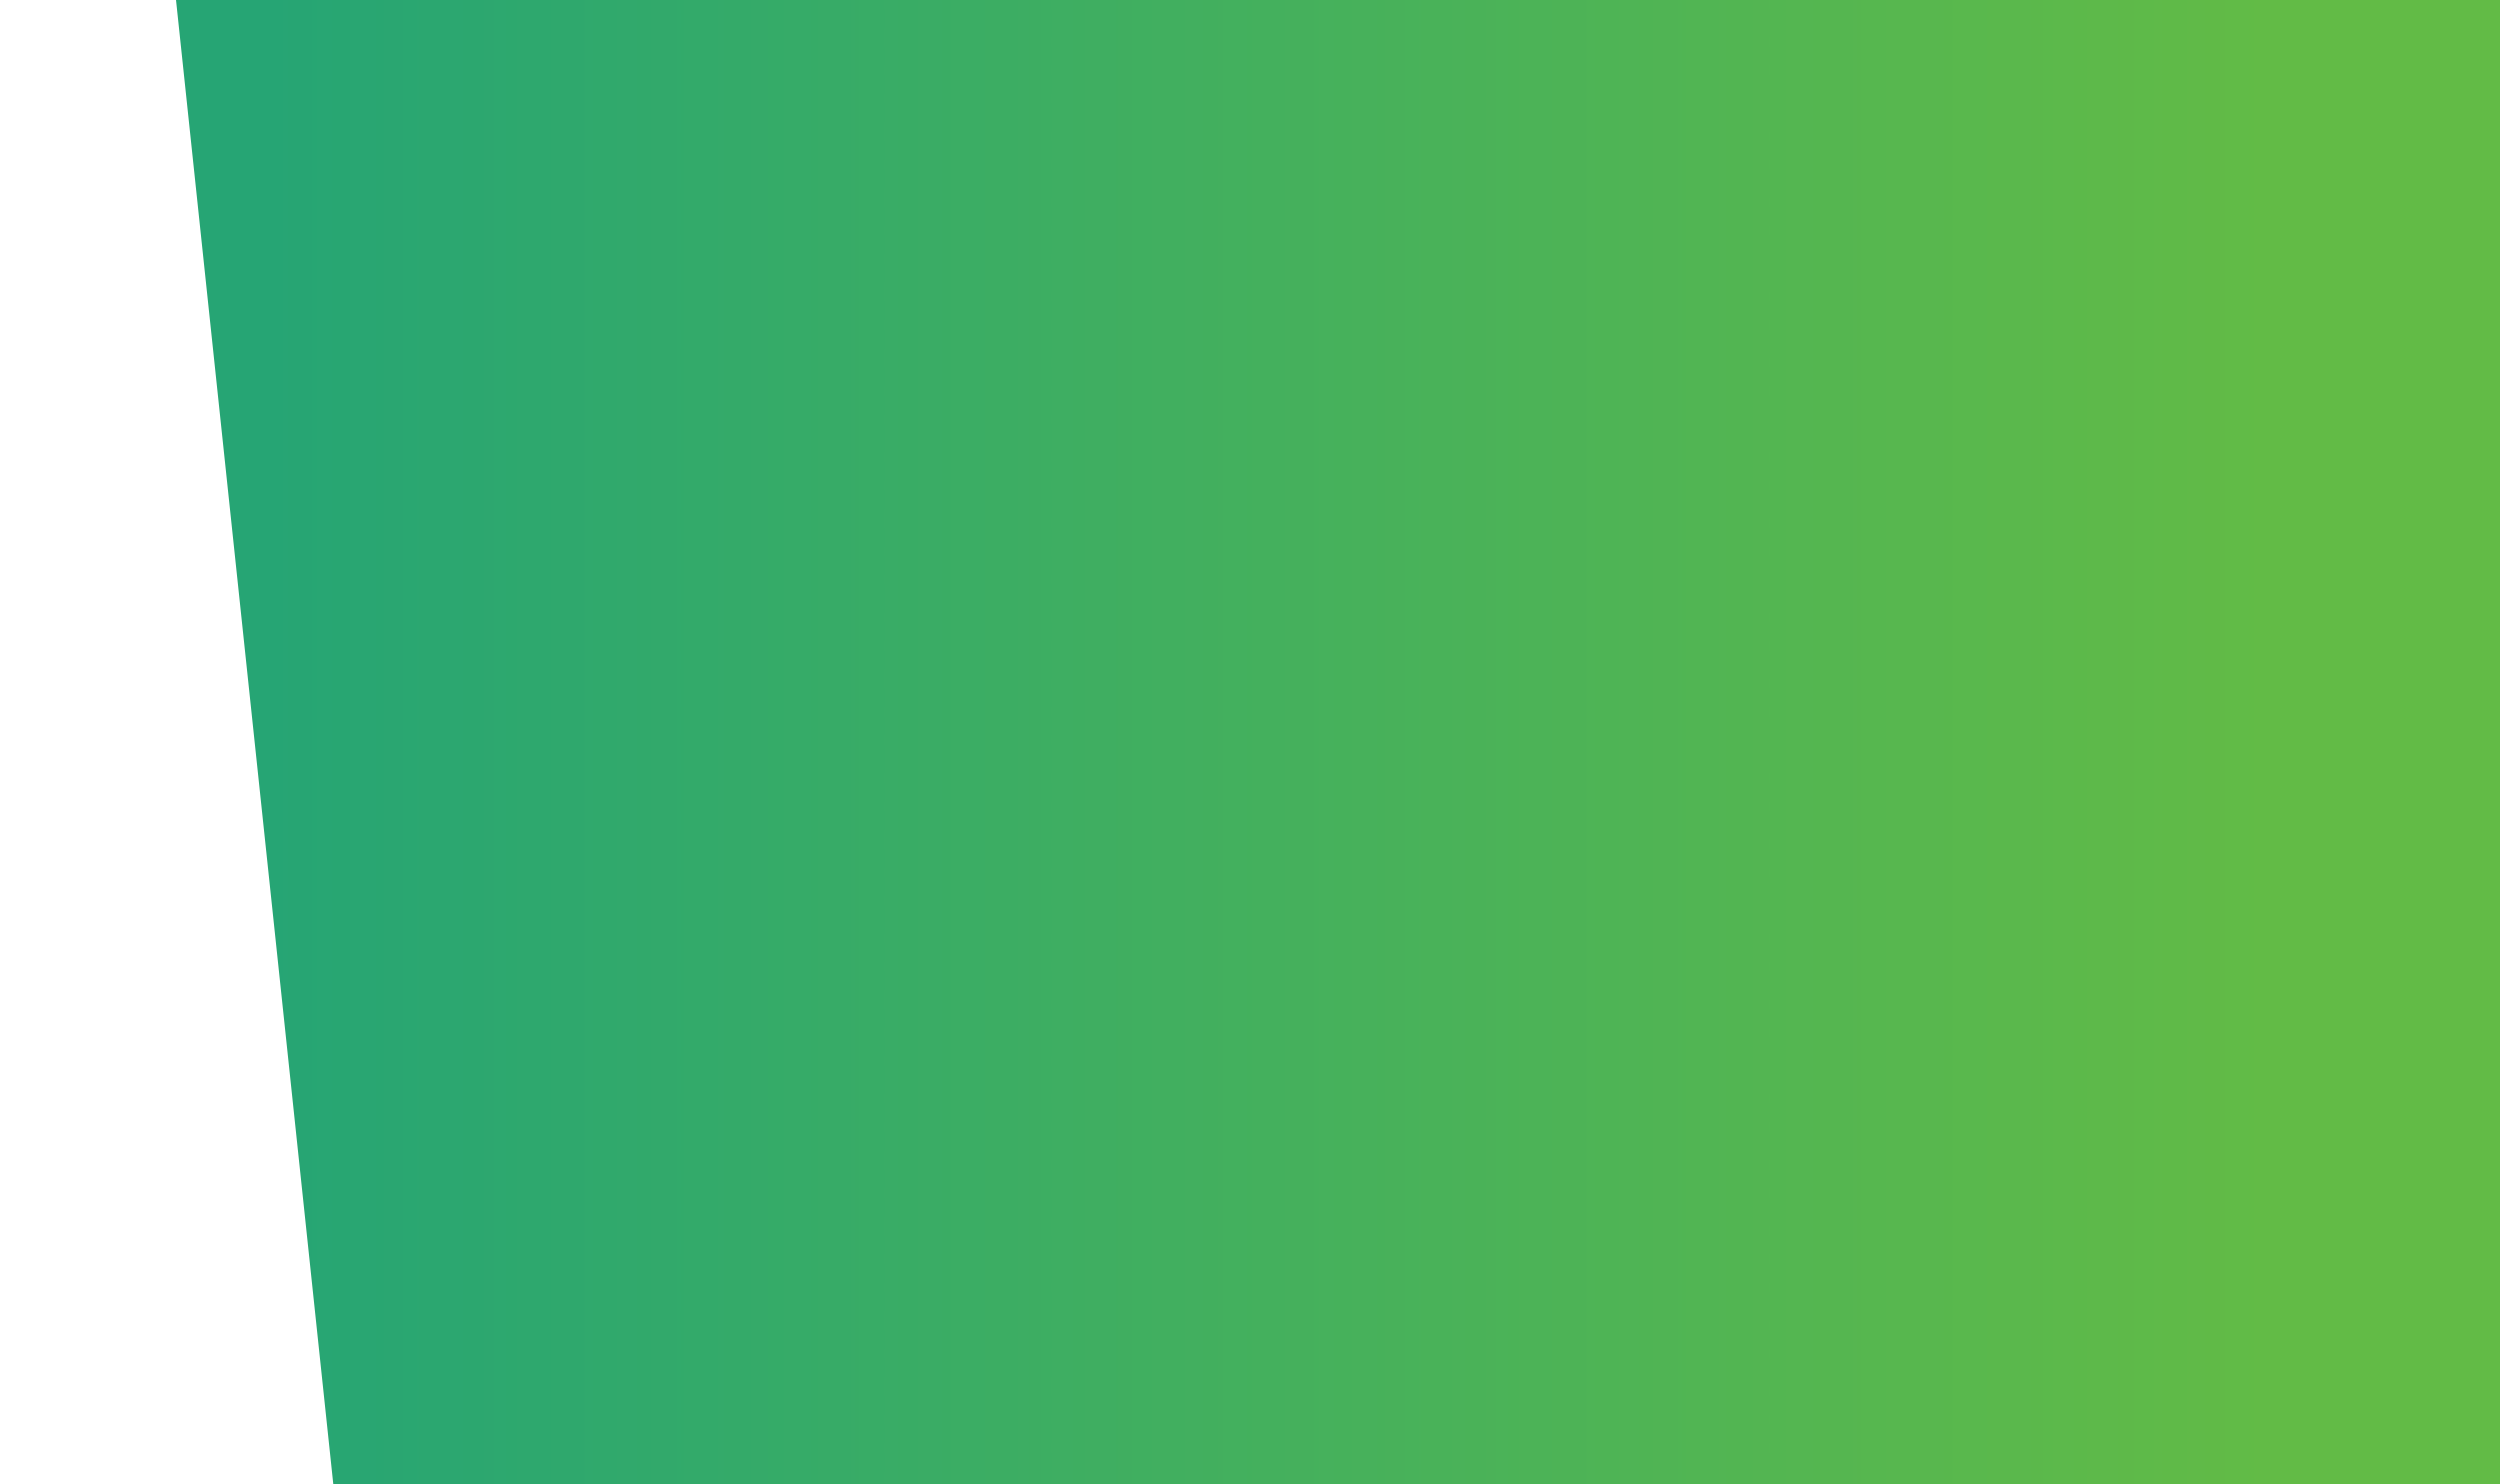 <?xml version="1.0" encoding="utf-8"?>
<!-- Generator: Adobe Illustrator 26.2.1, SVG Export Plug-In . SVG Version: 6.00 Build 0)  -->
<svg version="1.1" id="Layer_1" xmlns="http://www.w3.org/2000/svg" xmlns:xlink="http://www.w3.org/1999/xlink" x="0px" y="0px"
	 viewBox="0 0 1280 760" style="enable-background:new 0 0 1280 760;" xml:space="preserve">
<style type="text/css">
	.st0{clip-path:url(#SVGID_00000069367012543816914000000003362835894234055871_);}
	.st1{clip-path:url(#SVGID_00000096750819291010700520000001820518238752669341_);}
	.st2{clip-path:url(#SVGID_00000061454001020293793990000018033280003855015091_);}
	
		.st3{clip-path:url(#SVGID_00000003824939497957589860000010472990120943155644_);fill:url(#SVGID_00000029029511735761750800000017373953975252786603_);}
</style>
<g>
	<defs>
		<rect id="SVGID_1_" x="89.6" y="-4.9" width="1198.6" height="769.1"/>
	</defs>
	<clipPath id="SVGID_00000047739131173182871670000007274818631714438038_">
		<use xlink:href="#SVGID_1_"  style="overflow:visible;"/>
	</clipPath>
	<g style="clip-path:url(#SVGID_00000047739131173182871670000007274818631714438038_);">
		<defs>
			<rect id="SVGID_00000178901388382576151760000010130881104167366332_" x="89.6" y="-4.9" width="1198.6" height="769.1"/>
		</defs>
		<clipPath id="SVGID_00000173874816124693371540000008915621914387183532_">
			<use xlink:href="#SVGID_00000178901388382576151760000010130881104167366332_"  style="overflow:visible;"/>
		</clipPath>
		<g style="clip-path:url(#SVGID_00000173874816124693371540000008915621914387183532_);">
			<g>
				<defs>
					<rect id="SVGID_00000044858898971432580850000018032789635083810983_" x="88.4" y="-15.8" width="1208.4" height="791"/>
				</defs>
				<clipPath id="SVGID_00000129919536612612350270000009683267863185398683_">
					<use xlink:href="#SVGID_00000044858898971432580850000018032789635083810983_"  style="overflow:visible;"/>
				</clipPath>
				<g style="clip-path:url(#SVGID_00000129919536612612350270000009683267863185398683_);">
					<defs>
						<polygon id="SVGID_00000105385167173517855160000014532666514526826937_" points="1288.2,-4.9 89.6,-4.9 171.1,764.2 
							1288.2,764.2 						"/>
					</defs>
					<clipPath id="SVGID_00000127040028541170009860000014472318259793738373_">
						<use xlink:href="#SVGID_00000105385167173517855160000014532666514526826937_"  style="overflow:visible;"/>
					</clipPath>
					
						<linearGradient id="SVGID_00000089551970253577865890000017954079074636456843_" gradientUnits="userSpaceOnUse" x1="0.904" y1="741.169" x2="1.913" y2="741.169" gradientTransform="matrix(-1023.802 0 0 1023.802 2091.277 -758429.875)">
						<stop  offset="0" style="stop-color:#62BB46"/>
						<stop  offset="1" style="stop-color:#26A574"/>
					</linearGradient>
					
						<rect x="89.6" y="-4.9" style="clip-path:url(#SVGID_00000127040028541170009860000014472318259793738373_);fill:url(#SVGID_00000089551970253577865890000017954079074636456843_);" width="1198.6" height="769.1"/>
				</g>
			</g>
		</g>
	</g>
</g>
</svg>
